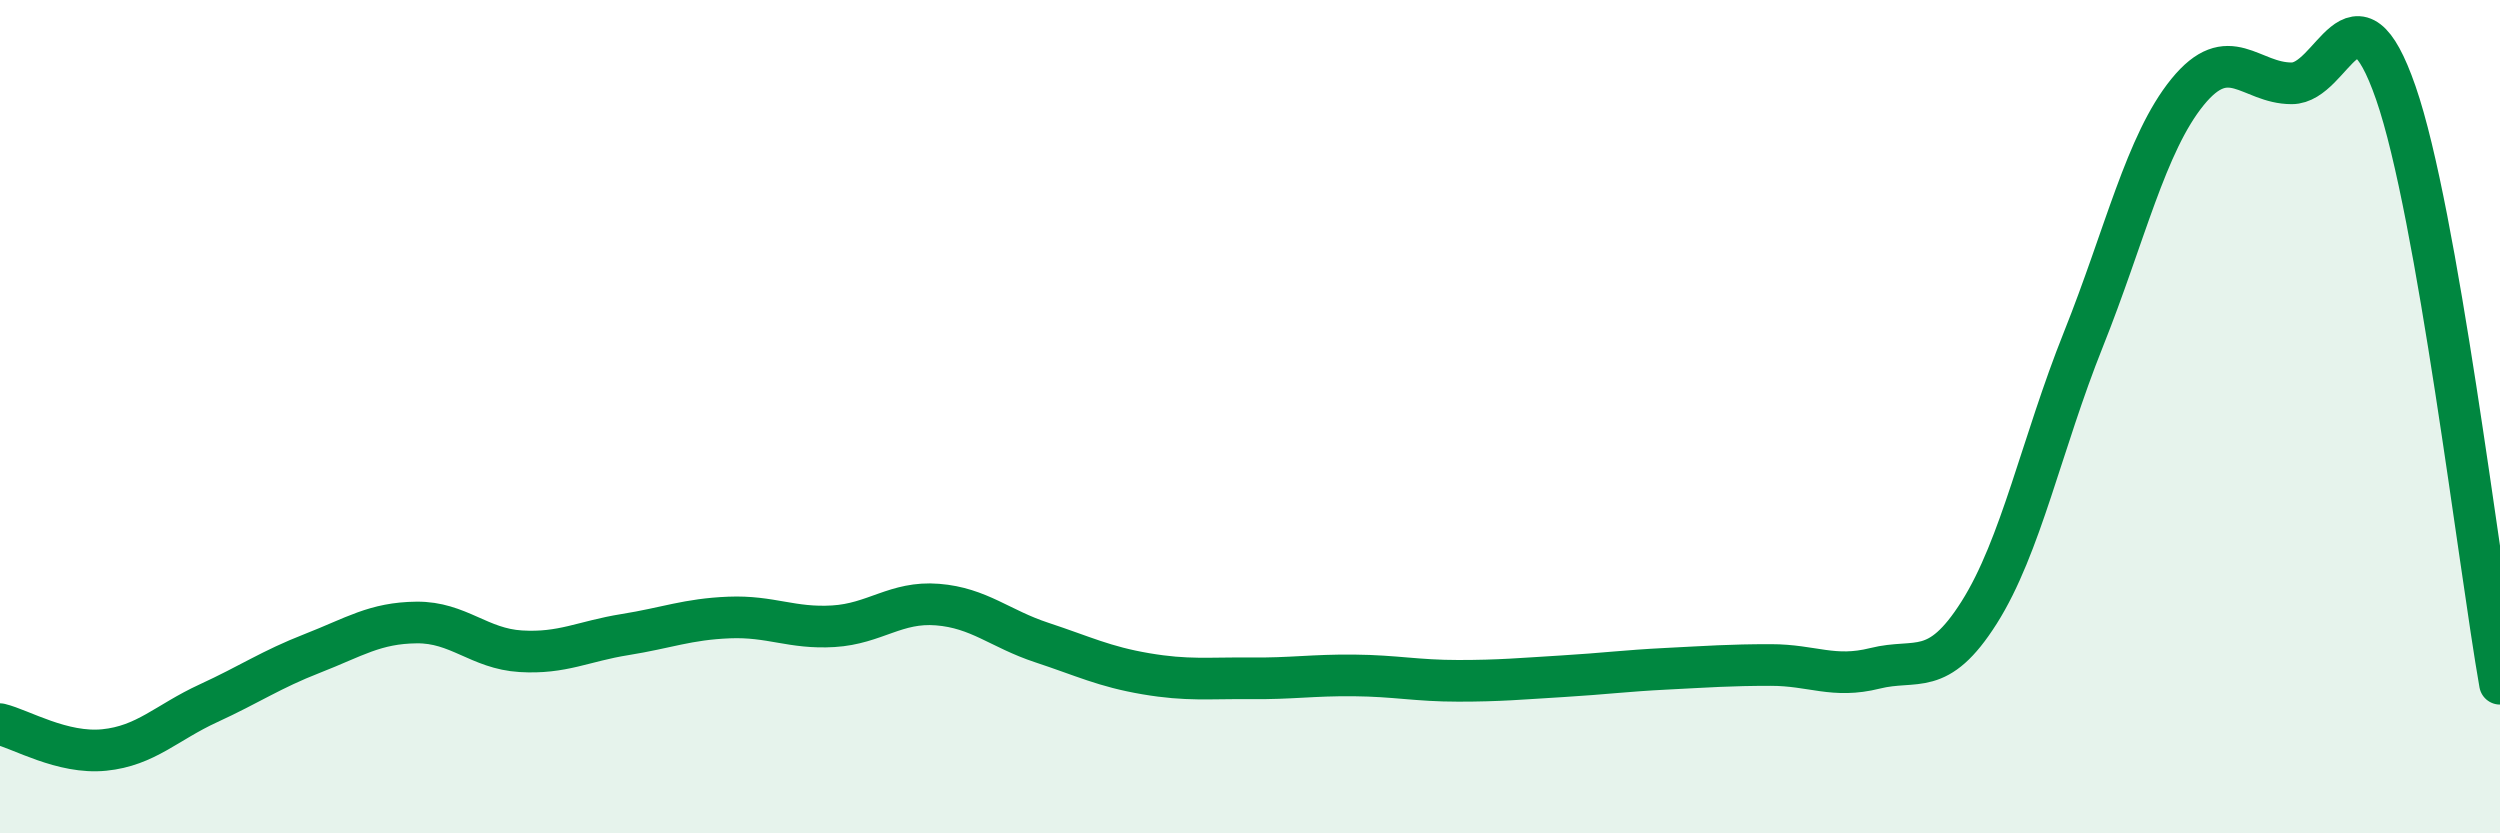 
    <svg width="60" height="20" viewBox="0 0 60 20" xmlns="http://www.w3.org/2000/svg">
      <path
        d="M 0,17.38 C 0.5,17.5 1.5,18.1 2.5,18 C 3.5,17.9 4,17.34 5,16.88 C 6,16.42 6.5,16.07 7.5,15.68 C 8.5,15.29 9,14.95 10,14.94 C 11,14.93 11.5,15.57 12.5,15.63 C 13.5,15.69 14,15.39 15,15.23 C 16,15.07 16.5,14.86 17.5,14.82 C 18.5,14.78 19,15.09 20,15.03 C 21,14.97 21.5,14.43 22.5,14.51 C 23.5,14.59 24,15.09 25,15.42 C 26,15.75 26.5,16 27.5,16.17 C 28.5,16.34 29,16.27 30,16.28 C 31,16.29 31.5,16.2 32.5,16.21 C 33.5,16.22 34,16.34 35,16.34 C 36,16.34 36.5,16.29 37.5,16.23 C 38.5,16.17 39,16.1 40,16.05 C 41,16 41.5,15.96 42.5,15.96 C 43.5,15.96 44,16.29 45,16.04 C 46,15.79 46.5,16.28 47.5,14.7 C 48.5,13.12 49,10.65 50,8.15 C 51,5.65 51.5,3.44 52.5,2.21 C 53.5,0.98 54,2 55,2 C 56,2 56.5,-0.65 57.5,2.23 C 58.5,5.11 59.5,13.57 60,16.41L60 20L0 20Z"
        fill="#008740"
        opacity="0.1"
        stroke-linecap="round"
        stroke-linejoin="round"
      />
      <path
        d="M 0,17.38 C 0.5,17.5 1.5,18.1 2.5,18 C 3.5,17.9 4,17.34 5,16.88 C 6,16.42 6.5,16.07 7.5,15.68 C 8.5,15.29 9,14.95 10,14.94 C 11,14.93 11.5,15.57 12.5,15.63 C 13.5,15.69 14,15.39 15,15.23 C 16,15.07 16.5,14.86 17.5,14.82 C 18.5,14.78 19,15.09 20,15.03 C 21,14.97 21.5,14.43 22.5,14.51 C 23.5,14.59 24,15.09 25,15.42 C 26,15.75 26.5,16 27.5,16.17 C 28.5,16.34 29,16.27 30,16.28 C 31,16.29 31.5,16.2 32.5,16.21 C 33.5,16.22 34,16.34 35,16.34 C 36,16.34 36.5,16.29 37.5,16.23 C 38.5,16.17 39,16.1 40,16.05 C 41,16 41.5,15.96 42.5,15.96 C 43.5,15.96 44,16.29 45,16.04 C 46,15.79 46.5,16.28 47.5,14.7 C 48.5,13.12 49,10.65 50,8.15 C 51,5.65 51.5,3.44 52.5,2.21 C 53.5,0.98 54,2 55,2 C 56,2 56.5,-0.65 57.5,2.23 C 58.5,5.11 59.5,13.57 60,16.41"
        stroke="#008740"
        stroke-width="1"
        fill="none"
        stroke-linecap="round"
        stroke-linejoin="round"
      />
    </svg>
  